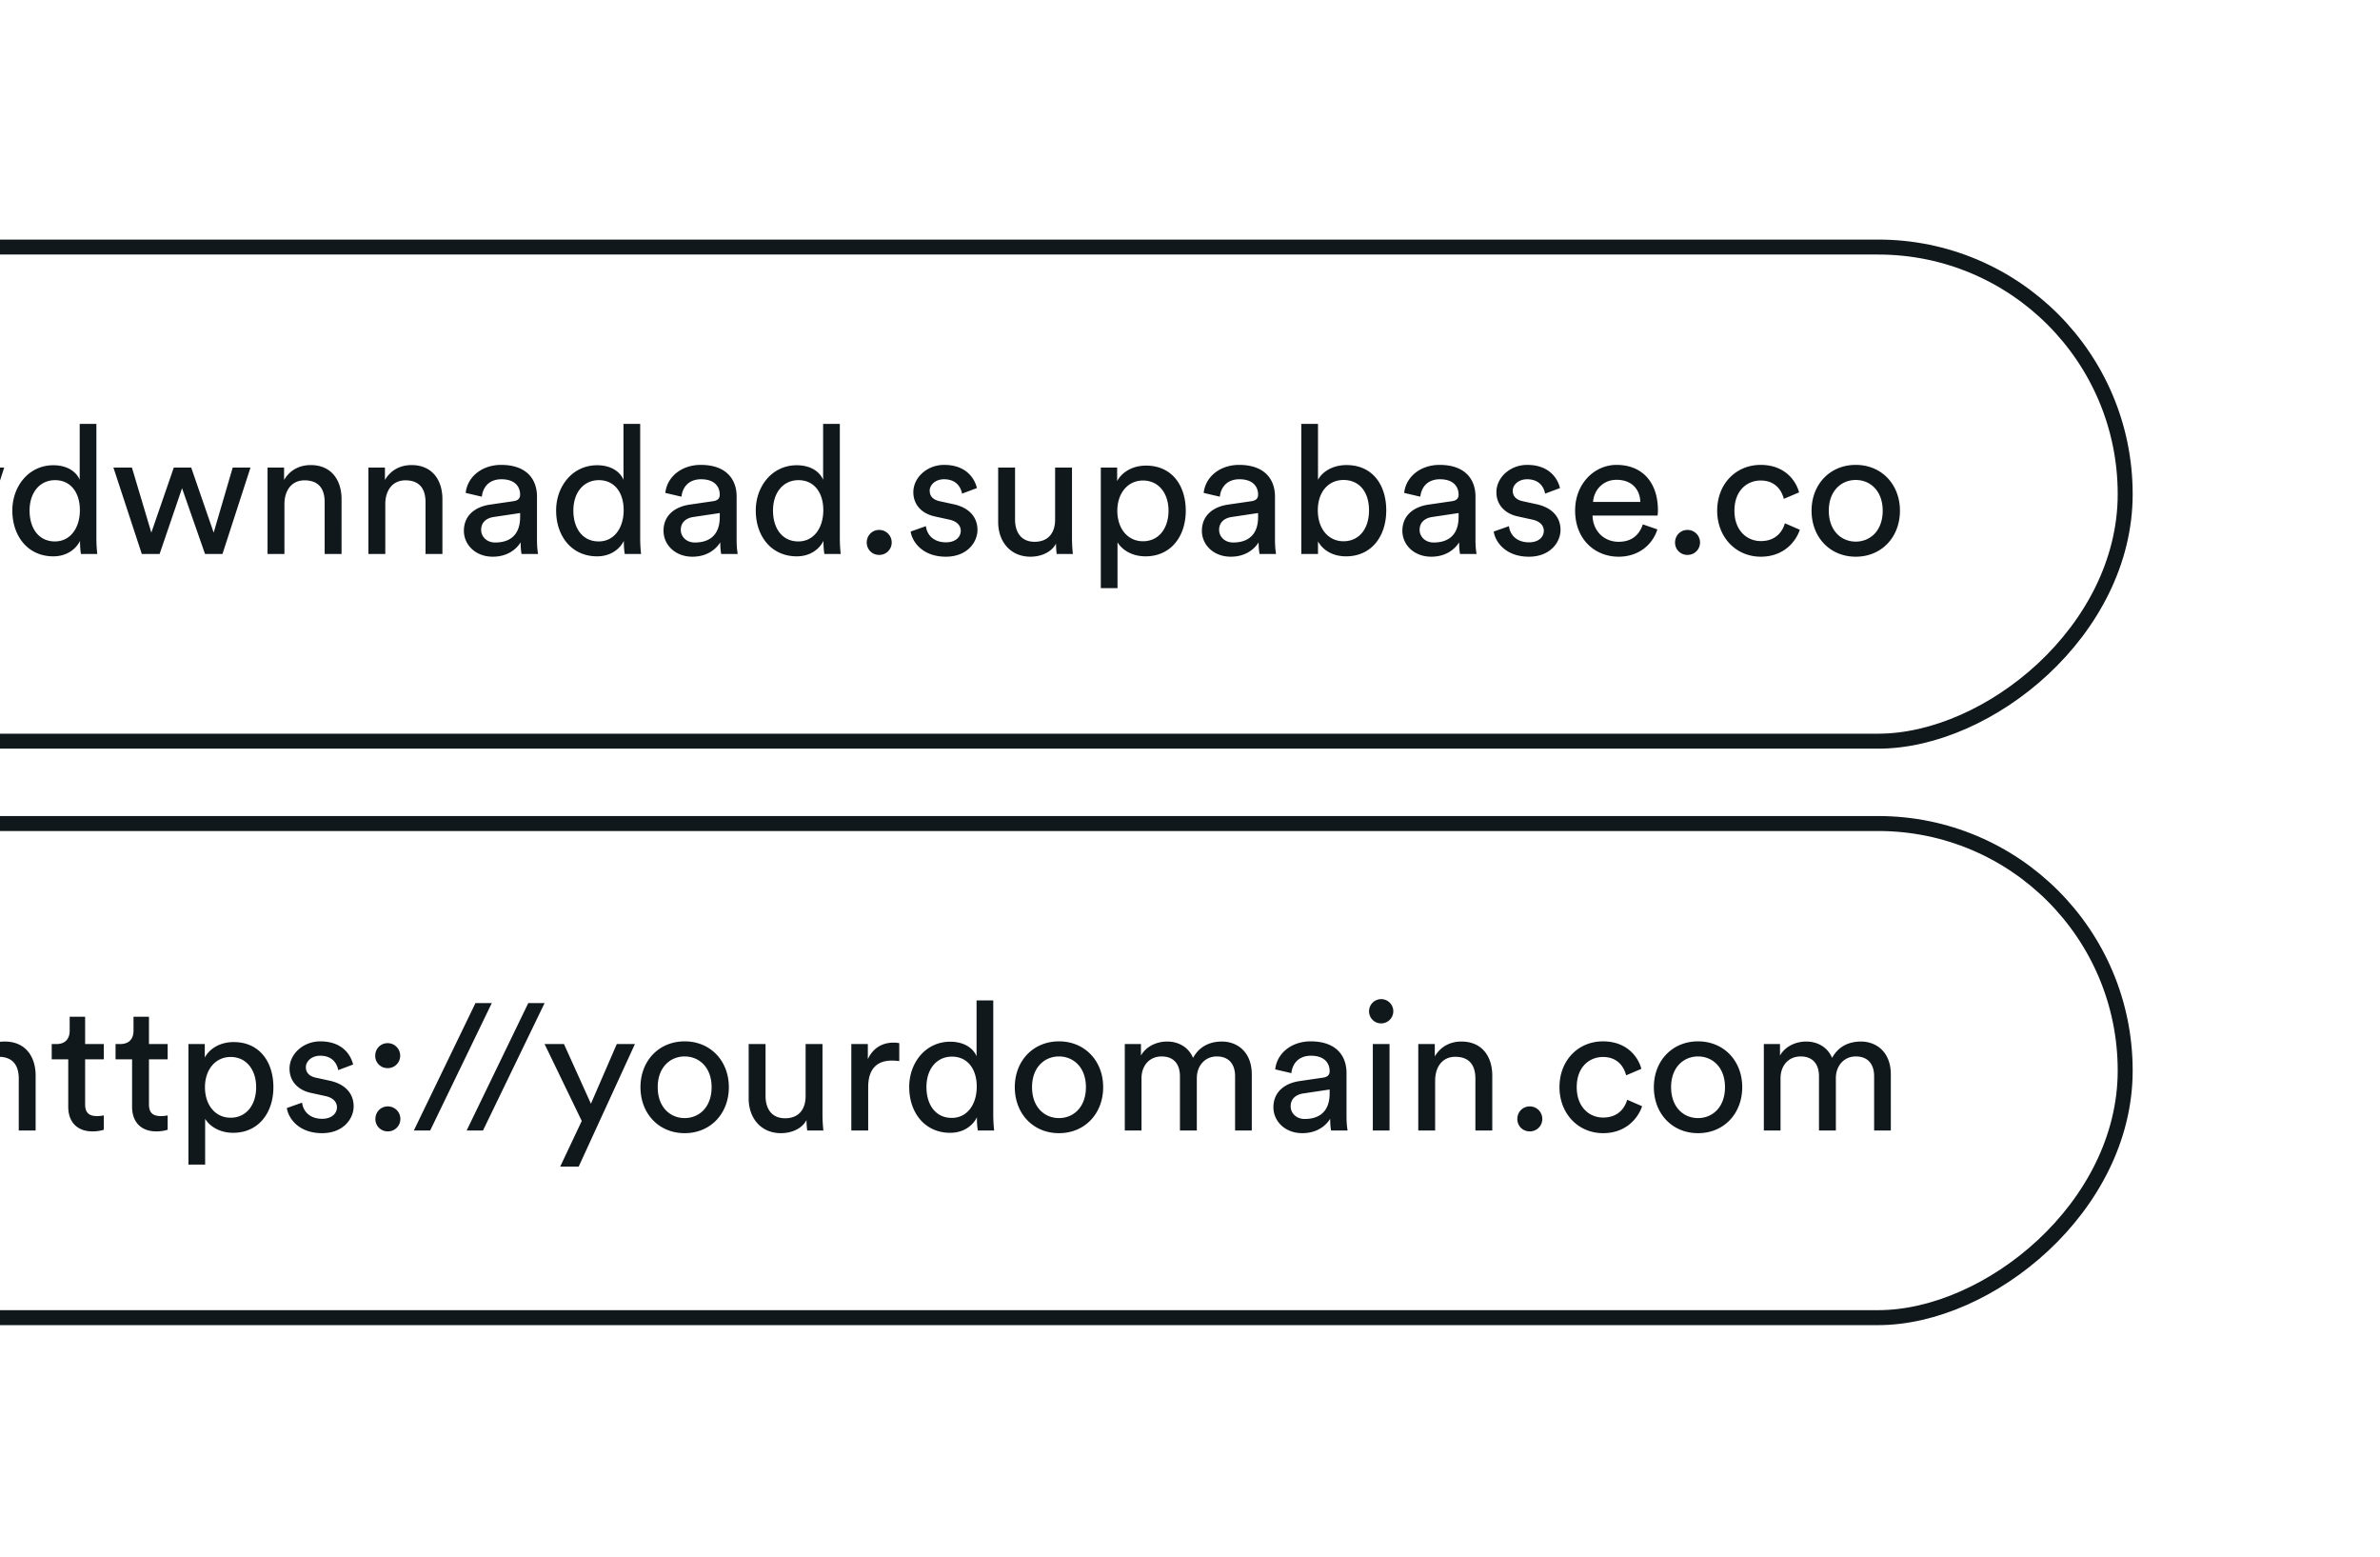 <svg xmlns="http://www.w3.org/2000/svg" width="159" height="104" fill="none" viewBox="0 0 159 104"><g clip-path="url(#a)"><g filter="url(#b)"><rect width="32" height="187.5" x="141.477" y="17" fill="#fff" rx="16" transform="rotate(90 141.477 17)"/><rect width="33" height="188.5" x="141.977" y="16.5" stroke="#11181c" rx="16.5" transform="rotate(90 141.977 16.5)"/></g><path fill="#11181c" d="M-91.435 33.604V37h-1.128v-8.688h1.128V31.9c.42-.612 1.092-.84 1.752-.84 1.38 0 2.064.996 2.064 2.28V37h-1.128v-3.468c0-.804-.336-1.452-1.344-1.452-.864 0-1.32.672-1.344 1.524m7.122-4.2v1.824h1.248v1.02h-1.248v3c0 .528.216.792.804.792.144 0 .348-.024.444-.048v.96a2.5 2.5 0 0 1-.768.108c-.984 0-1.608-.6-1.608-1.644v-3.168h-1.104v-1.02h.312c.624 0 .888-.384.888-.888v-.936zm4.266 0v1.824h1.248v1.02h-1.248v3c0 .528.215.792.803.792.144 0 .349-.024.445-.048v.96a2.5 2.5 0 0 1-.768.108c-.985 0-1.609-.6-1.609-1.644v-3.168h-1.103v-1.02h.311c.624 0 .889-.384.889-.888v-.936zm3.752 9.876h-1.116v-8.052h1.092v.9c.312-.576.996-1.032 1.932-1.032 1.728 0 2.652 1.332 2.652 3.012 0 1.716-.996 3.048-2.688 3.048-.888 0-1.56-.42-1.872-.936zm3.408-5.172c0-1.152-.648-2.016-1.704-2.016-1.032 0-1.716.864-1.716 2.016 0 1.188.684 2.04 1.716 2.04 1.044 0 1.704-.852 1.704-2.04m2.05 1.392 1.02-.36c.071.6.527 1.08 1.343 1.08.636 0 .984-.36.984-.768 0-.36-.264-.636-.744-.744l-.984-.216c-.9-.192-1.44-.804-1.44-1.62 0-.984.924-1.824 2.052-1.824 1.584 0 2.076 1.032 2.196 1.548l-.996.372c-.048-.3-.288-.96-1.2-.96-.576 0-.96.372-.96.768 0 .348.216.6.66.696l.936.204c1.044.228 1.596.864 1.596 1.716 0 .816-.684 1.788-2.112 1.788-1.584 0-2.256-1.02-2.352-1.68m5.917.732c0-.468.36-.84.828-.84s.84.372.84.84a.825.825 0 0 1-.84.828.815.815 0 0 1-.828-.828m-.012-4.224c0-.468.36-.84.828-.84s.84.372.84.84a.825.825 0 0 1-.84.828.815.815 0 0 1-.828-.828m7.788-3.516L-61.26 37h-1.092l4.116-8.508zm3.528 0L-57.732 37h-1.092l4.116-8.508zm-.546 7.008 1.02-.36c.072.6.528 1.08 1.344 1.08.636 0 .984-.36.984-.768 0-.36-.264-.636-.744-.744l-.984-.216c-.9-.192-1.44-.804-1.44-1.62 0-.984.924-1.824 2.052-1.824 1.584 0 2.076 1.032 2.196 1.548l-.996.372c-.048-.3-.288-.96-1.2-.96-.576 0-.96.372-.96.768 0 .348.216.6.66.696l.936.204c1.044.228 1.596.864 1.596 1.716 0 .816-.684 1.788-2.112 1.788-1.584 0-2.256-1.02-2.352-1.68m11.08 3.78H-44.2v-3.096c-.3.588-.948.972-1.8.972-1.656 0-2.736-1.38-2.736-3.06 0-1.632 1.02-3.012 2.712-3.012.996 0 1.608.516 1.848 1.032v-.888h1.092zm-4.5-5.184c0 1.188.66 2.064 1.691 2.064 1.02 0 1.704-.876 1.704-2.064s-.684-2.016-1.704-2.016c-1.044 0-1.692.828-1.692 2.016m11.244-2.868L-38.642 37h-1.14l-2.34-5.772h1.272l1.644 4.452 1.656-4.452zm4.159 1.02h-1.392V37h-1.164v-4.752h-1.068v-1.02h1.068v-.972c0-1.284.852-1.98 1.896-1.98.384 0 .624.084.672.12v1.008c-.06-.024-.204-.072-.492-.072-.396 0-.912.192-.912.984v.912h1.392zm1.647 1.848c0 1.188.612 2.064 1.692 2.064 1.032 0 1.668-.9 1.668-2.088s-.624-2.004-1.656-2.004-1.704.84-1.704 2.028m3.372 2.124v-.096c-.276.552-.888 1.032-1.788 1.032-1.692 0-2.736-1.344-2.736-3.06 0-1.632 1.104-3.024 2.736-3.024 1.02 0 1.572.504 1.764.972v-3.732h1.116v7.62c0 .552.048.972.06 1.068H-27.1a5 5 0 0 1-.06-.78m6.756.084c-.312.6-1.032.876-1.704.876-1.344 0-2.16-1.008-2.16-2.316v-3.636h1.128v3.468c0 .792.36 1.488 1.308 1.488.912 0 1.368-.6 1.368-1.476v-3.48h1.128v4.704c0 .456.036.864.06 1.068h-1.08a5 5 0 0 1-.048-.696m4.109.696h-1.116v-5.772h1.116zm-1.368-7.956a.81.81 0 1 1 .804.804.804.804 0 0 1-.804-.804m2.927 6.408c0-1.032.756-1.608 1.752-1.752l1.56-.228c.348-.048.444-.228.444-.432 0-.564-.372-1.032-1.248-1.032-.792 0-1.236.492-1.308 1.164l-1.08-.252c.12-1.104 1.116-1.872 2.364-1.872 1.728 0 2.4.984 2.4 2.112v2.892c0 .504.048.804.072.948h-1.104c-.024-.144-.06-.36-.06-.78-.252.408-.828.96-1.86.96-1.176 0-1.932-.816-1.932-1.728m2.088.78c.924 0 1.668-.444 1.668-1.704v-.264l-1.764.264c-.48.072-.84.348-.84.864 0 .432.36.84.936.84m7.805-5.004h1.164l1.5 4.344 1.272-4.344H.281L-1.59 37h-1.164l-1.536-4.392L-5.79 37h-1.188l-1.896-5.772h1.236l1.296 4.344zm6.819 2.868c0 1.188.612 2.064 1.692 2.064 1.032 0 1.668-.9 1.668-2.088s-.624-2.004-1.656-2.004-1.704.84-1.704 2.028m3.372 2.124v-.096c-.276.552-.888 1.032-1.788 1.032-1.692 0-2.736-1.344-2.736-3.06 0-1.632 1.104-3.024 2.736-3.024 1.02 0 1.572.504 1.764.972v-3.732H6.44v7.62c0 .552.048.972.06 1.068H5.408a5 5 0 0 1-.06-.78m6.262-4.992h1.164l1.5 4.344 1.272-4.344h1.188L14.862 37h-1.164l-1.536-4.392-1.5 4.392H9.474l-1.896-5.772h1.236l1.296 4.344zm7.392 2.436V37h-1.128v-5.772h1.104v.828c.42-.72 1.104-.996 1.776-.996 1.38 0 2.064.996 2.064 2.28V37H21.69v-3.468c0-.804-.336-1.452-1.344-1.452-.888 0-1.344.708-1.344 1.584m6.738 0V37h-1.128v-5.772h1.104v.828c.42-.72 1.104-.996 1.776-.996 1.38 0 2.064.996 2.064 2.28V37h-1.128v-3.468c0-.804-.336-1.452-1.344-1.452-.888 0-1.344.708-1.344 1.584m5.25 1.788c0-1.032.757-1.608 1.753-1.752l1.56-.228c.348-.048.444-.228.444-.432 0-.564-.372-1.032-1.248-1.032-.792 0-1.236.492-1.308 1.164l-1.08-.252c.12-1.104 1.116-1.872 2.364-1.872 1.728 0 2.4.984 2.4 2.112v2.892c0 .504.048.804.072.948h-1.104c-.024-.144-.06-.36-.06-.78-.252.408-.828.96-1.86.96-1.176 0-1.932-.816-1.932-1.728m2.089.78c.924 0 1.668-.444 1.668-1.704v-.264l-1.764.264c-.48.072-.84.348-.84.864 0 .432.36.84.936.84m5.225-2.136c0 1.188.612 2.064 1.692 2.064 1.032 0 1.668-.9 1.668-2.088s-.624-2.004-1.656-2.004-1.704.84-1.704 2.028m3.372 2.124v-.096c-.276.552-.888 1.032-1.788 1.032-1.692 0-2.736-1.344-2.736-3.06 0-1.632 1.104-3.024 2.736-3.024 1.02 0 1.572.504 1.764.972v-3.732h1.116v7.62c0 .552.048.972.06 1.068h-1.092a5 5 0 0 1-.06-.78m2.65-.768c0-1.032.757-1.608 1.753-1.752l1.56-.228c.348-.048.444-.228.444-.432 0-.564-.372-1.032-1.248-1.032-.792 0-1.236.492-1.308 1.164l-1.08-.252c.12-1.104 1.116-1.872 2.364-1.872 1.728 0 2.4.984 2.4 2.112v2.892c0 .504.048.804.072.948h-1.104a4.2 4.2 0 0 1-.06-.78c-.252.408-.828.96-1.86.96-1.176 0-1.932-.816-1.932-1.728m2.089.78c.924 0 1.668-.444 1.668-1.704v-.264l-1.764.264c-.48.072-.84.348-.84.864 0 .432.36.84.936.84m5.225-2.136c0 1.188.612 2.064 1.692 2.064 1.032 0 1.668-.9 1.668-2.088s-.624-2.004-1.656-2.004-1.704.84-1.704 2.028m3.372 2.124v-.096c-.276.552-.888 1.032-1.788 1.032-1.692 0-2.736-1.344-2.736-3.06 0-1.632 1.104-3.024 2.736-3.024 1.02 0 1.572.504 1.764.972v-3.732h1.116v7.62c0 .552.048.972.06 1.068h-1.092a5 5 0 0 1-.06-.78m2.89.012c0-.468.36-.84.828-.84.469 0 .84.372.84.84a.825.825 0 0 1-.84.828.815.815 0 0 1-.827-.828m2.932-.732 1.02-.36c.072.6.528 1.08 1.344 1.08.636 0 .984-.36.984-.768 0-.36-.264-.636-.744-.744l-.984-.216c-.9-.192-1.44-.804-1.44-1.62 0-.984.924-1.824 2.052-1.824 1.584 0 2.076 1.032 2.196 1.548l-.996.372c-.048-.3-.288-.96-1.2-.96-.576 0-.96.372-.96.768 0 .348.216.6.66.696l.936.204c1.044.228 1.596.864 1.596 1.716 0 .816-.684 1.788-2.112 1.788-1.584 0-2.256-1.02-2.352-1.68m9.711.804c-.312.6-1.032.876-1.704.876-1.344 0-2.16-1.008-2.16-2.316v-3.636h1.128v3.468c0 .792.36 1.488 1.308 1.488.912 0 1.368-.6 1.368-1.476v-3.48h1.128v4.704c0 .456.036.864.06 1.068h-1.08a5 5 0 0 1-.048-.696m4.11 2.976h-1.117v-8.052h1.092v.9c.312-.576.996-1.032 1.932-1.032 1.728 0 2.652 1.332 2.652 3.012 0 1.716-.996 3.048-2.688 3.048-.888 0-1.56-.42-1.872-.936zm3.407-5.172c0-1.152-.648-2.016-1.704-2.016-1.032 0-1.716.864-1.716 2.016 0 1.188.684 2.04 1.716 2.04 1.044 0 1.704-.852 1.704-2.04m2.23 1.344c0-1.032.755-1.608 1.751-1.752l1.56-.228c.348-.048.444-.228.444-.432 0-.564-.372-1.032-1.248-1.032-.792 0-1.236.492-1.308 1.164l-1.08-.252c.12-1.104 1.116-1.872 2.364-1.872 1.728 0 2.4.984 2.4 2.112v2.892c0 .504.048.804.072.948h-1.104a4.2 4.2 0 0 1-.06-.78c-.252.408-.828.96-1.86.96-1.176 0-1.932-.816-1.932-1.728m2.087.78c.924 0 1.668-.444 1.668-1.704v-.264l-1.764.264c-.48.072-.84.348-.84.864 0 .432.36.84.936.84m5.67.768h-1.116v-8.688h1.116v3.732c.276-.516.948-.984 1.908-.984 1.752 0 2.652 1.344 2.652 3.024 0 1.716-.972 3.072-2.688 3.072-.852 0-1.512-.372-1.872-.996zm3.408-2.916c0-1.248-.66-2.028-1.704-2.028-.996 0-1.716.78-1.716 2.028s.72 2.064 1.716 2.064c1.032 0 1.704-.816 1.704-2.064m2.229 1.368c0-1.032.756-1.608 1.752-1.752l1.56-.228c.348-.048.444-.228.444-.432 0-.564-.372-1.032-1.248-1.032-.792 0-1.236.492-1.308 1.164l-1.08-.252c.12-1.104 1.116-1.872 2.364-1.872 1.728 0 2.4.984 2.4 2.112v2.892c0 .504.048.804.072.948h-1.104c-.024-.144-.06-.36-.06-.78-.252.408-.828.96-1.86.96-1.176 0-1.932-.816-1.932-1.728m2.088.78c.924 0 1.668-.444 1.668-1.704v-.264l-1.764.264c-.48.072-.84.348-.84.864 0 .432.36.84.936.84m4.013-.732 1.02-.36c.072.6.528 1.08 1.344 1.08.636 0 .984-.36.984-.768 0-.36-.264-.636-.744-.744l-.984-.216c-.9-.192-1.44-.804-1.44-1.62 0-.984.924-1.824 2.052-1.824 1.584 0 2.076 1.032 2.196 1.548l-.996.372c-.048-.3-.288-.96-1.2-.96-.576 0-.96.372-.96.768 0 .348.216.6.66.696l.936.204c1.044.228 1.596.864 1.596 1.716 0 .816-.684 1.788-2.112 1.788-1.584 0-2.256-1.02-2.352-1.68m6.639-1.98h3.156c-.024-.828-.564-1.476-1.584-1.476-.948 0-1.524.732-1.572 1.476m3.324 1.5.972.336c-.324 1.02-1.248 1.824-2.592 1.824-1.548 0-2.904-1.128-2.904-3.084 0-1.812 1.308-3.048 2.76-3.048 1.776 0 2.772 1.224 2.772 3.024 0 .144-.012.288-.024.36h-4.344c.024 1.032.768 1.752 1.74 1.752.936 0 1.404-.516 1.62-1.164m2.153 1.212c0-.468.36-.84.828-.84s.84.372.84.84a.825.825 0 0 1-.84.828.815.815 0 0 1-.828-.828m5.719-4.14c-.912 0-1.752.672-1.752 2.016 0 1.32.828 2.028 1.764 2.028 1.08 0 1.476-.732 1.608-1.188l.996.432c-.276.828-1.104 1.8-2.604 1.8-1.68 0-2.916-1.32-2.916-3.072 0-1.8 1.26-3.06 2.904-3.06 1.536 0 2.328.96 2.568 1.836l-1.02.432c-.144-.564-.564-1.224-1.548-1.224m6.353 4.08c.96 0 1.8-.72 1.8-2.064 0-1.332-.84-2.052-1.8-2.052s-1.8.72-1.8 2.052c0 1.344.84 2.064 1.8 2.064m0-5.124c1.728 0 2.952 1.308 2.952 3.06 0 1.764-1.224 3.072-2.952 3.072s-2.952-1.308-2.952-3.072c0-1.752 1.224-3.06 2.952-3.06"/><g filter="url(#c)"><rect width="32" height="187.5" x="141.477" y="55.5" fill="#fff" rx="16" transform="rotate(90 141.477 55.5)"/><rect width="33" height="188.5" x="141.977" y="55" stroke="#11181c" rx="16.5" transform="rotate(90 141.977 55)"/></g><path fill="#11181c" d="M-1.435 72.104V75.5h-1.128v-8.688h1.128V70.4c.42-.612 1.092-.84 1.752-.84 1.38 0 2.064.996 2.064 2.28v3.66H1.253v-3.468c0-.804-.336-1.452-1.344-1.452-.864 0-1.32.672-1.344 1.524m7.122-4.2v1.824h1.248v1.02H5.687v3c0 .528.216.792.804.792.144 0 .348-.024.444-.048v.96a2.5 2.5 0 0 1-.768.108c-.984 0-1.608-.6-1.608-1.644v-3.168H3.455v-1.02h.312c.624 0 .888-.384.888-.888v-.936zm4.265 0v1.824h1.249v1.02H9.952v3c0 .528.216.792.805.792.143 0 .348-.024.444-.048v.96a2.5 2.5 0 0 1-.769.108c-.984 0-1.608-.6-1.608-1.644v-3.168H7.72v-1.02h.312c.624 0 .888-.384.888-.888v-.936zm3.753 9.876h-1.116v-8.052h1.092v.9c.312-.576.996-1.032 1.932-1.032 1.728 0 2.652 1.332 2.652 3.012 0 1.716-.996 3.048-2.688 3.048-.888 0-1.56-.42-1.872-.936zm3.408-5.172c0-1.152-.648-2.016-1.704-2.016-1.032 0-1.716.864-1.716 2.016 0 1.188.684 2.04 1.716 2.04 1.044 0 1.704-.852 1.704-2.04M19.163 74l1.02-.36c.071.6.527 1.08 1.343 1.08.636 0 .984-.36.984-.768 0-.36-.264-.636-.744-.744l-.984-.216c-.9-.192-1.44-.804-1.44-1.62 0-.984.924-1.824 2.052-1.824 1.584 0 2.076 1.032 2.196 1.548l-.996.372c-.048-.3-.288-.96-1.2-.96-.576 0-.96.372-.96.768 0 .348.216.6.66.696l.936.204c1.044.228 1.596.864 1.596 1.716 0 .816-.684 1.788-2.112 1.788-1.584 0-2.256-1.02-2.352-1.68m5.917.732c0-.468.36-.84.828-.84s.84.372.84.84a.825.825 0 0 1-.84.828.815.815 0 0 1-.828-.828m-.012-4.224c0-.468.36-.84.828-.84s.84.372.84.84a.825.825 0 0 1-.84.828.815.815 0 0 1-.828-.828m7.788-3.516L28.74 75.5h-1.092l4.116-8.508zm3.528 0L32.268 75.5h-1.092l4.116-8.508zm2.278 10.92h-1.236l1.44-3.048-2.484-5.136h1.296l1.8 3.984 1.728-3.984h1.212zm7.079-3.24c.96 0 1.8-.72 1.8-2.064 0-1.332-.84-2.052-1.8-2.052s-1.8.72-1.8 2.052c0 1.344.84 2.064 1.8 2.064m0-5.124c1.728 0 2.952 1.308 2.952 3.06 0 1.764-1.224 3.072-2.952 3.072s-2.952-1.308-2.952-3.072c0-1.752 1.224-3.06 2.952-3.06m8.14 5.256c-.312.6-1.032.876-1.704.876-1.344 0-2.16-1.008-2.16-2.316v-3.636h1.128v3.468c0 .792.36 1.488 1.308 1.488.912 0 1.368-.6 1.368-1.476v-3.48h1.128v4.704c0 .456.036.864.06 1.068h-1.08a5 5 0 0 1-.048-.696m6.197-5.136v1.2a3.5 3.5 0 0 0-.492-.036c-.948 0-1.584.504-1.584 1.776V75.5h-1.128v-5.772h1.104v1.008c.42-.888 1.14-1.104 1.728-1.104.156 0 .312.024.372.036m1.816 2.928c0 1.188.612 2.064 1.692 2.064 1.032 0 1.668-.9 1.668-2.088s-.624-2.004-1.656-2.004-1.704.84-1.704 2.028m3.372 2.124v-.096c-.276.552-.888 1.032-1.788 1.032-1.692 0-2.736-1.344-2.736-3.06 0-1.632 1.104-3.024 2.736-3.024 1.02 0 1.572.504 1.764.972v-3.732h1.116v7.62c0 .552.048.972.06 1.068h-1.092a5 5 0 0 1-.06-.78m5.482-.048c.96 0 1.8-.72 1.8-2.064 0-1.332-.84-2.052-1.8-2.052s-1.8.72-1.8 2.052c0 1.344.84 2.064 1.8 2.064m0-5.124c1.728 0 2.952 1.308 2.952 3.06 0 1.764-1.224 3.072-2.952 3.072s-2.952-1.308-2.952-3.072c0-1.752 1.224-3.06 2.952-3.06M76.26 75.5h-1.116v-5.772h1.08v.768c.36-.636 1.08-.936 1.752-.936.72 0 1.416.348 1.728 1.092.456-.828 1.2-1.092 1.932-1.092 1.008 0 1.992.684 1.992 2.196V75.5h-1.116v-3.624c0-.756-.372-1.32-1.224-1.32-.792 0-1.332.624-1.332 1.452V75.5h-1.128v-3.624c0-.744-.36-1.32-1.224-1.32-.804 0-1.344.6-1.344 1.464zm8.813-1.548c0-1.032.756-1.608 1.752-1.752l1.56-.228c.348-.048.444-.228.444-.432 0-.564-.372-1.032-1.248-1.032-.792 0-1.236.492-1.308 1.164l-1.08-.252c.12-1.104 1.116-1.872 2.364-1.872 1.728 0 2.4.984 2.4 2.112v2.892c0 .504.048.804.072.948h-1.104c-.024-.144-.06-.36-.06-.78-.252.408-.828.96-1.86.96-1.176 0-1.932-.816-1.932-1.728m2.088.78c.924 0 1.668-.444 1.668-1.704v-.264l-1.764.264c-.48.072-.84.348-.84.864 0 .432.36.84.936.84m5.669.768h-1.116v-5.772h1.116zm-1.368-7.956a.81.81 0 1 1 .804.804.804.804 0 0 1-.804-.804m4.415 4.62V75.5H94.75v-5.772h1.104v.828c.42-.72 1.104-.996 1.776-.996 1.38 0 2.064.996 2.064 2.28v3.66h-1.128v-3.468c0-.804-.336-1.452-1.344-1.452-.888 0-1.344.708-1.344 1.584m5.49 2.568c0-.468.36-.84.828-.84s.84.372.84.84a.825.825 0 0 1-.84.828.815.815 0 0 1-.828-.828m5.72-4.14c-.912 0-1.752.672-1.752 2.016 0 1.32.828 2.028 1.764 2.028 1.08 0 1.476-.732 1.608-1.188l.996.432c-.276.828-1.104 1.8-2.604 1.8-1.68 0-2.916-1.32-2.916-3.072 0-1.8 1.26-3.06 2.904-3.06 1.536 0 2.328.96 2.568 1.836l-1.02.432c-.144-.564-.564-1.224-1.548-1.224m6.353 4.08c.96 0 1.8-.72 1.8-2.064 0-1.332-.84-2.052-1.8-2.052s-1.8.72-1.8 2.052c0 1.344.84 2.064 1.8 2.064m0-5.124c1.728 0 2.952 1.308 2.952 3.06 0 1.764-1.224 3.072-2.952 3.072s-2.952-1.308-2.952-3.072c0-1.752 1.224-3.06 2.952-3.06m5.511 5.952h-1.116v-5.772h1.08v.768c.36-.636 1.08-.936 1.752-.936.72 0 1.416.348 1.728 1.092.456-.828 1.2-1.092 1.932-1.092 1.008 0 1.992.684 1.992 2.196V75.5h-1.116v-3.624c0-.756-.372-1.32-1.224-1.32-.792 0-1.332.624-1.332 1.452V75.5h-1.128v-3.624c0-.744-.36-1.32-1.224-1.32-.804 0-1.344.6-1.344 1.464z"/></g><defs><filter id="b" width="215.5" height="60" x="-60.023" y="3" color-interpolation-filters="sRGB" filterUnits="userSpaceOnUse"><feFlood flood-opacity="0" result="BackgroundImageFix"/><feGaussianBlur in="BackgroundImageFix" stdDeviation="6.5"/><feComposite in2="SourceAlpha" operator="in" result="effect1_backgroundBlur_212_15263"/><feBlend in="SourceGraphic" in2="effect1_backgroundBlur_212_15263" result="shape"/></filter><filter id="c" width="215.5" height="60" x="-60.023" y="41.5" color-interpolation-filters="sRGB" filterUnits="userSpaceOnUse"><feFlood flood-opacity="0" result="BackgroundImageFix"/><feGaussianBlur in="BackgroundImageFix" stdDeviation="6.5"/><feComposite in2="SourceAlpha" operator="in" result="effect1_backgroundBlur_212_15263"/><feBlend in="SourceGraphic" in2="effect1_backgroundBlur_212_15263" result="shape"/></filter><clipPath id="a"><path fill="#fff" d="M0 0h159v104H0z"/></clipPath></defs></svg>